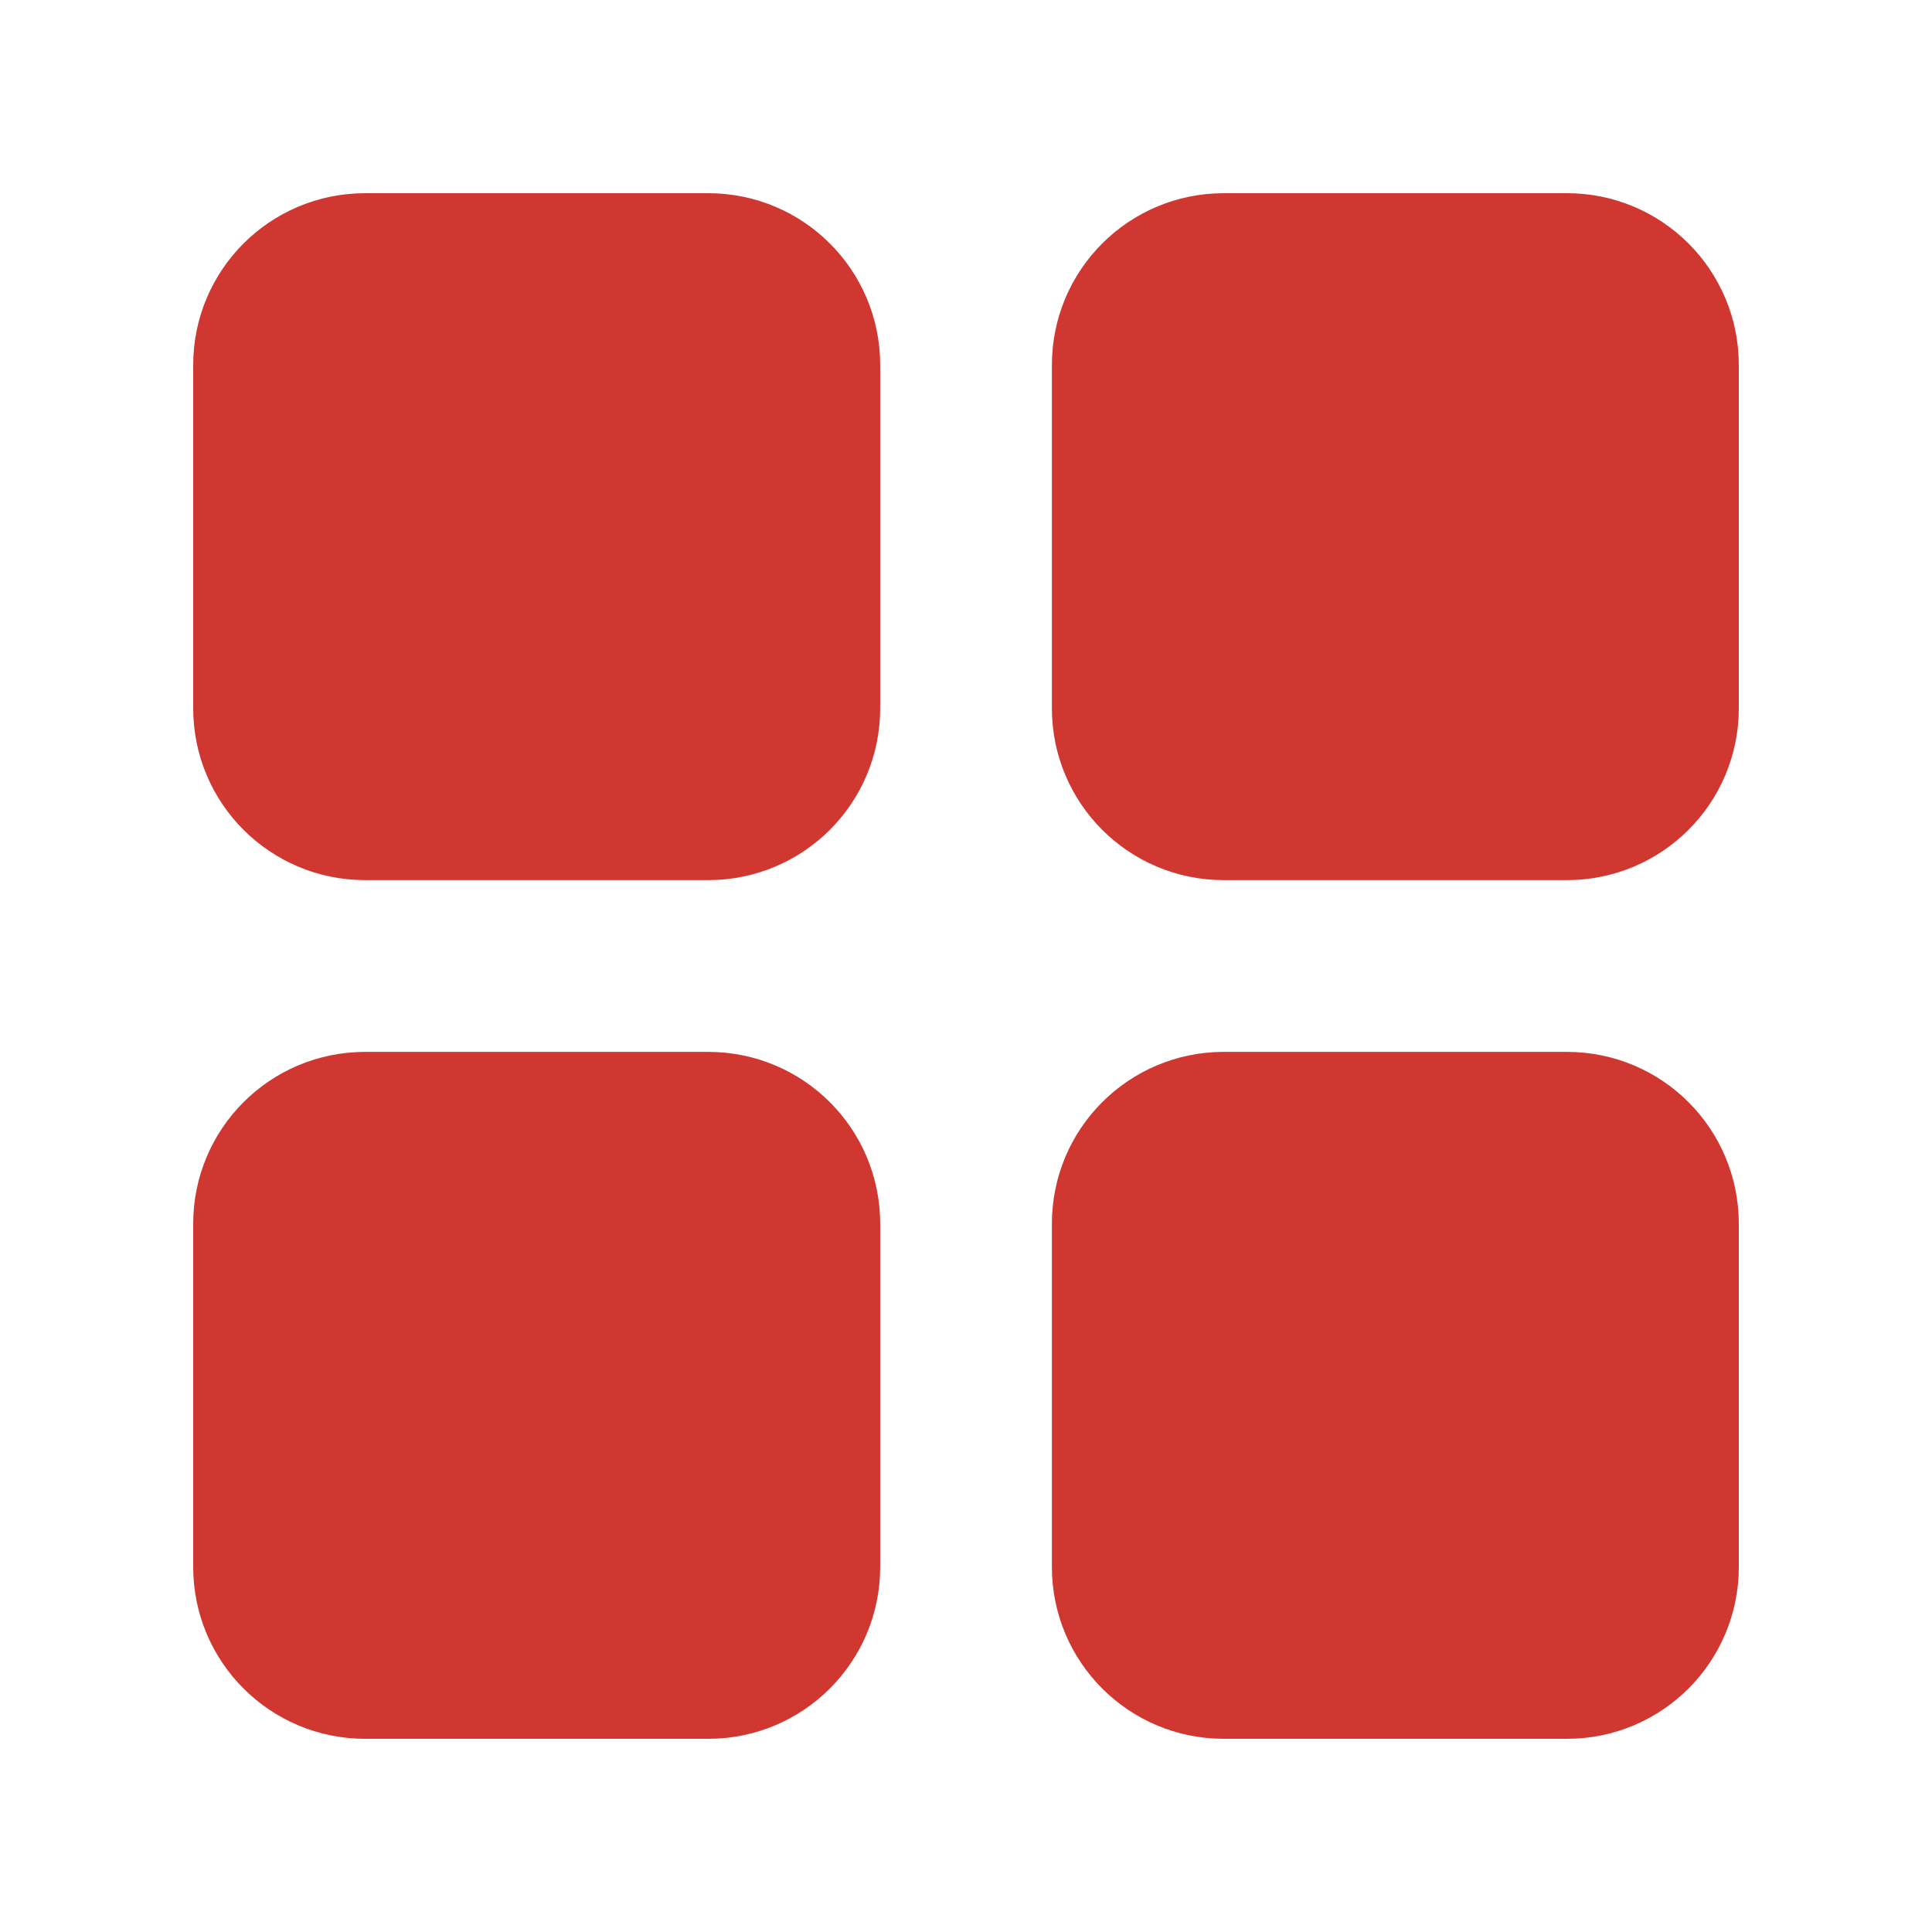<svg width="24" height="24" viewBox="0 0 24 24" fill="none" xmlns="http://www.w3.org/2000/svg">
<path d="M4.534 3.4H8.8C9.426 3.4 9.934 3.907 9.934 4.533V8.8C9.934 9.426 9.426 9.933 8.8 9.933H4.534C3.908 9.933 3.4 9.426 3.4 8.8V4.533C3.4 3.907 3.908 3.4 4.534 3.4ZM4.534 14.067H8.8C9.426 14.067 9.934 14.574 9.934 15.2V19.467C9.934 20.093 9.426 20.6 8.8 20.6H4.534C3.908 20.6 3.4 20.093 3.4 19.467V15.2C3.4 14.574 3.908 14.067 4.534 14.067ZM15.2 3.4H19.467C20.093 3.4 20.6 3.907 20.6 4.533V8.8C20.6 9.426 20.093 9.933 19.467 9.933H15.2C14.575 9.933 14.067 9.426 14.067 8.8V4.533C14.067 3.907 14.575 3.4 15.2 3.4ZM15.2 14.067H19.467C20.093 14.067 20.6 14.574 20.6 15.2V19.467C20.6 20.093 20.093 20.6 19.467 20.6H15.2C14.575 20.6 14.067 20.093 14.067 19.467V15.2C14.067 14.574 14.575 14.067 15.2 14.067Z" fill="#D03730" stroke="#D03730" stroke-width="2"/>
</svg>
